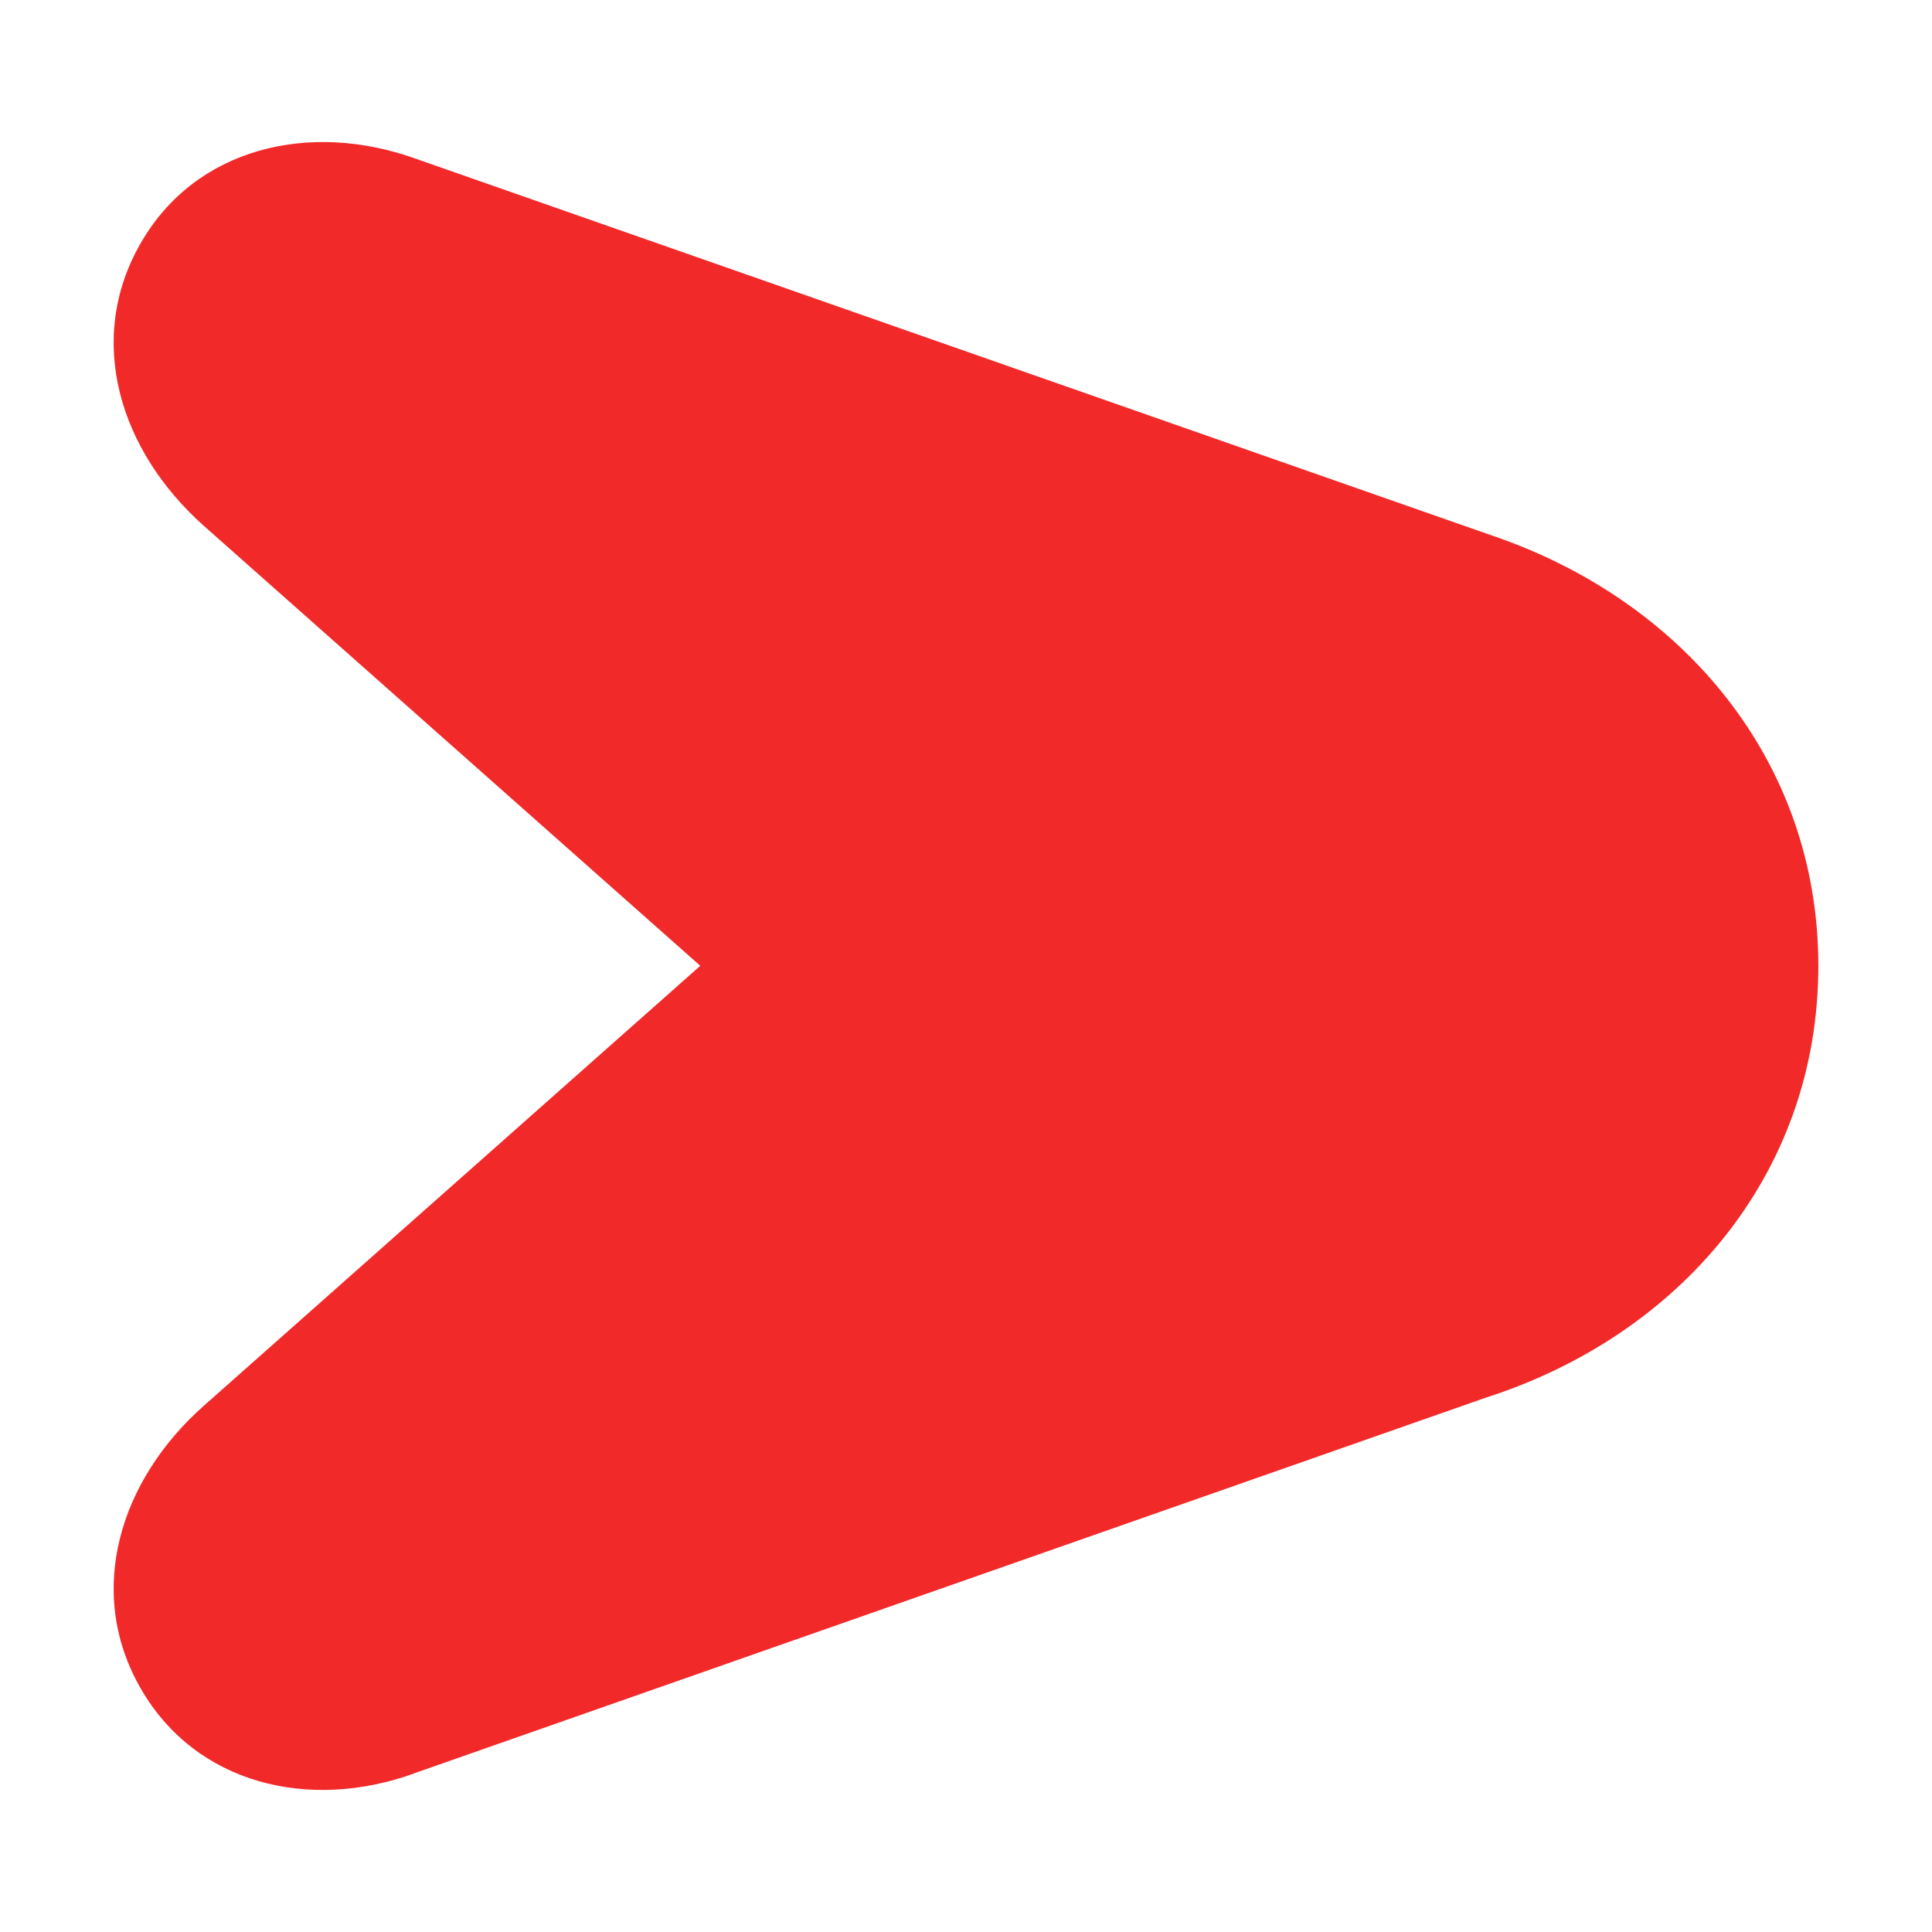 <svg width="48" height="48" viewBox="0 0 48 48" fill="none" xmlns="http://www.w3.org/2000/svg">
<g clip-path="url(#clip0_2585_79439)">
<path d="M10.294 44.056L36.904 34.728C41.73 33.181 45.176 29.174 45.176 23.995C45.176 18.869 41.768 14.895 37.053 13.3L10.294 3.931C7.7 3.01 4.858 3.654 3.488 6.054C2.118 8.452 2.974 11.21 5.074 13.073L17.398 23.995L5.074 34.917C2.974 36.768 2.118 39.538 3.488 41.936C4.858 44.333 7.682 45.004 10.294 44.059V44.056Z" fill="#F22929"/>
</g>
<defs>
<clipPath id="clip0_2585_79439">
<rect width="48" height="48" fill="white"/>
</clipPath>
</defs>
</svg>
